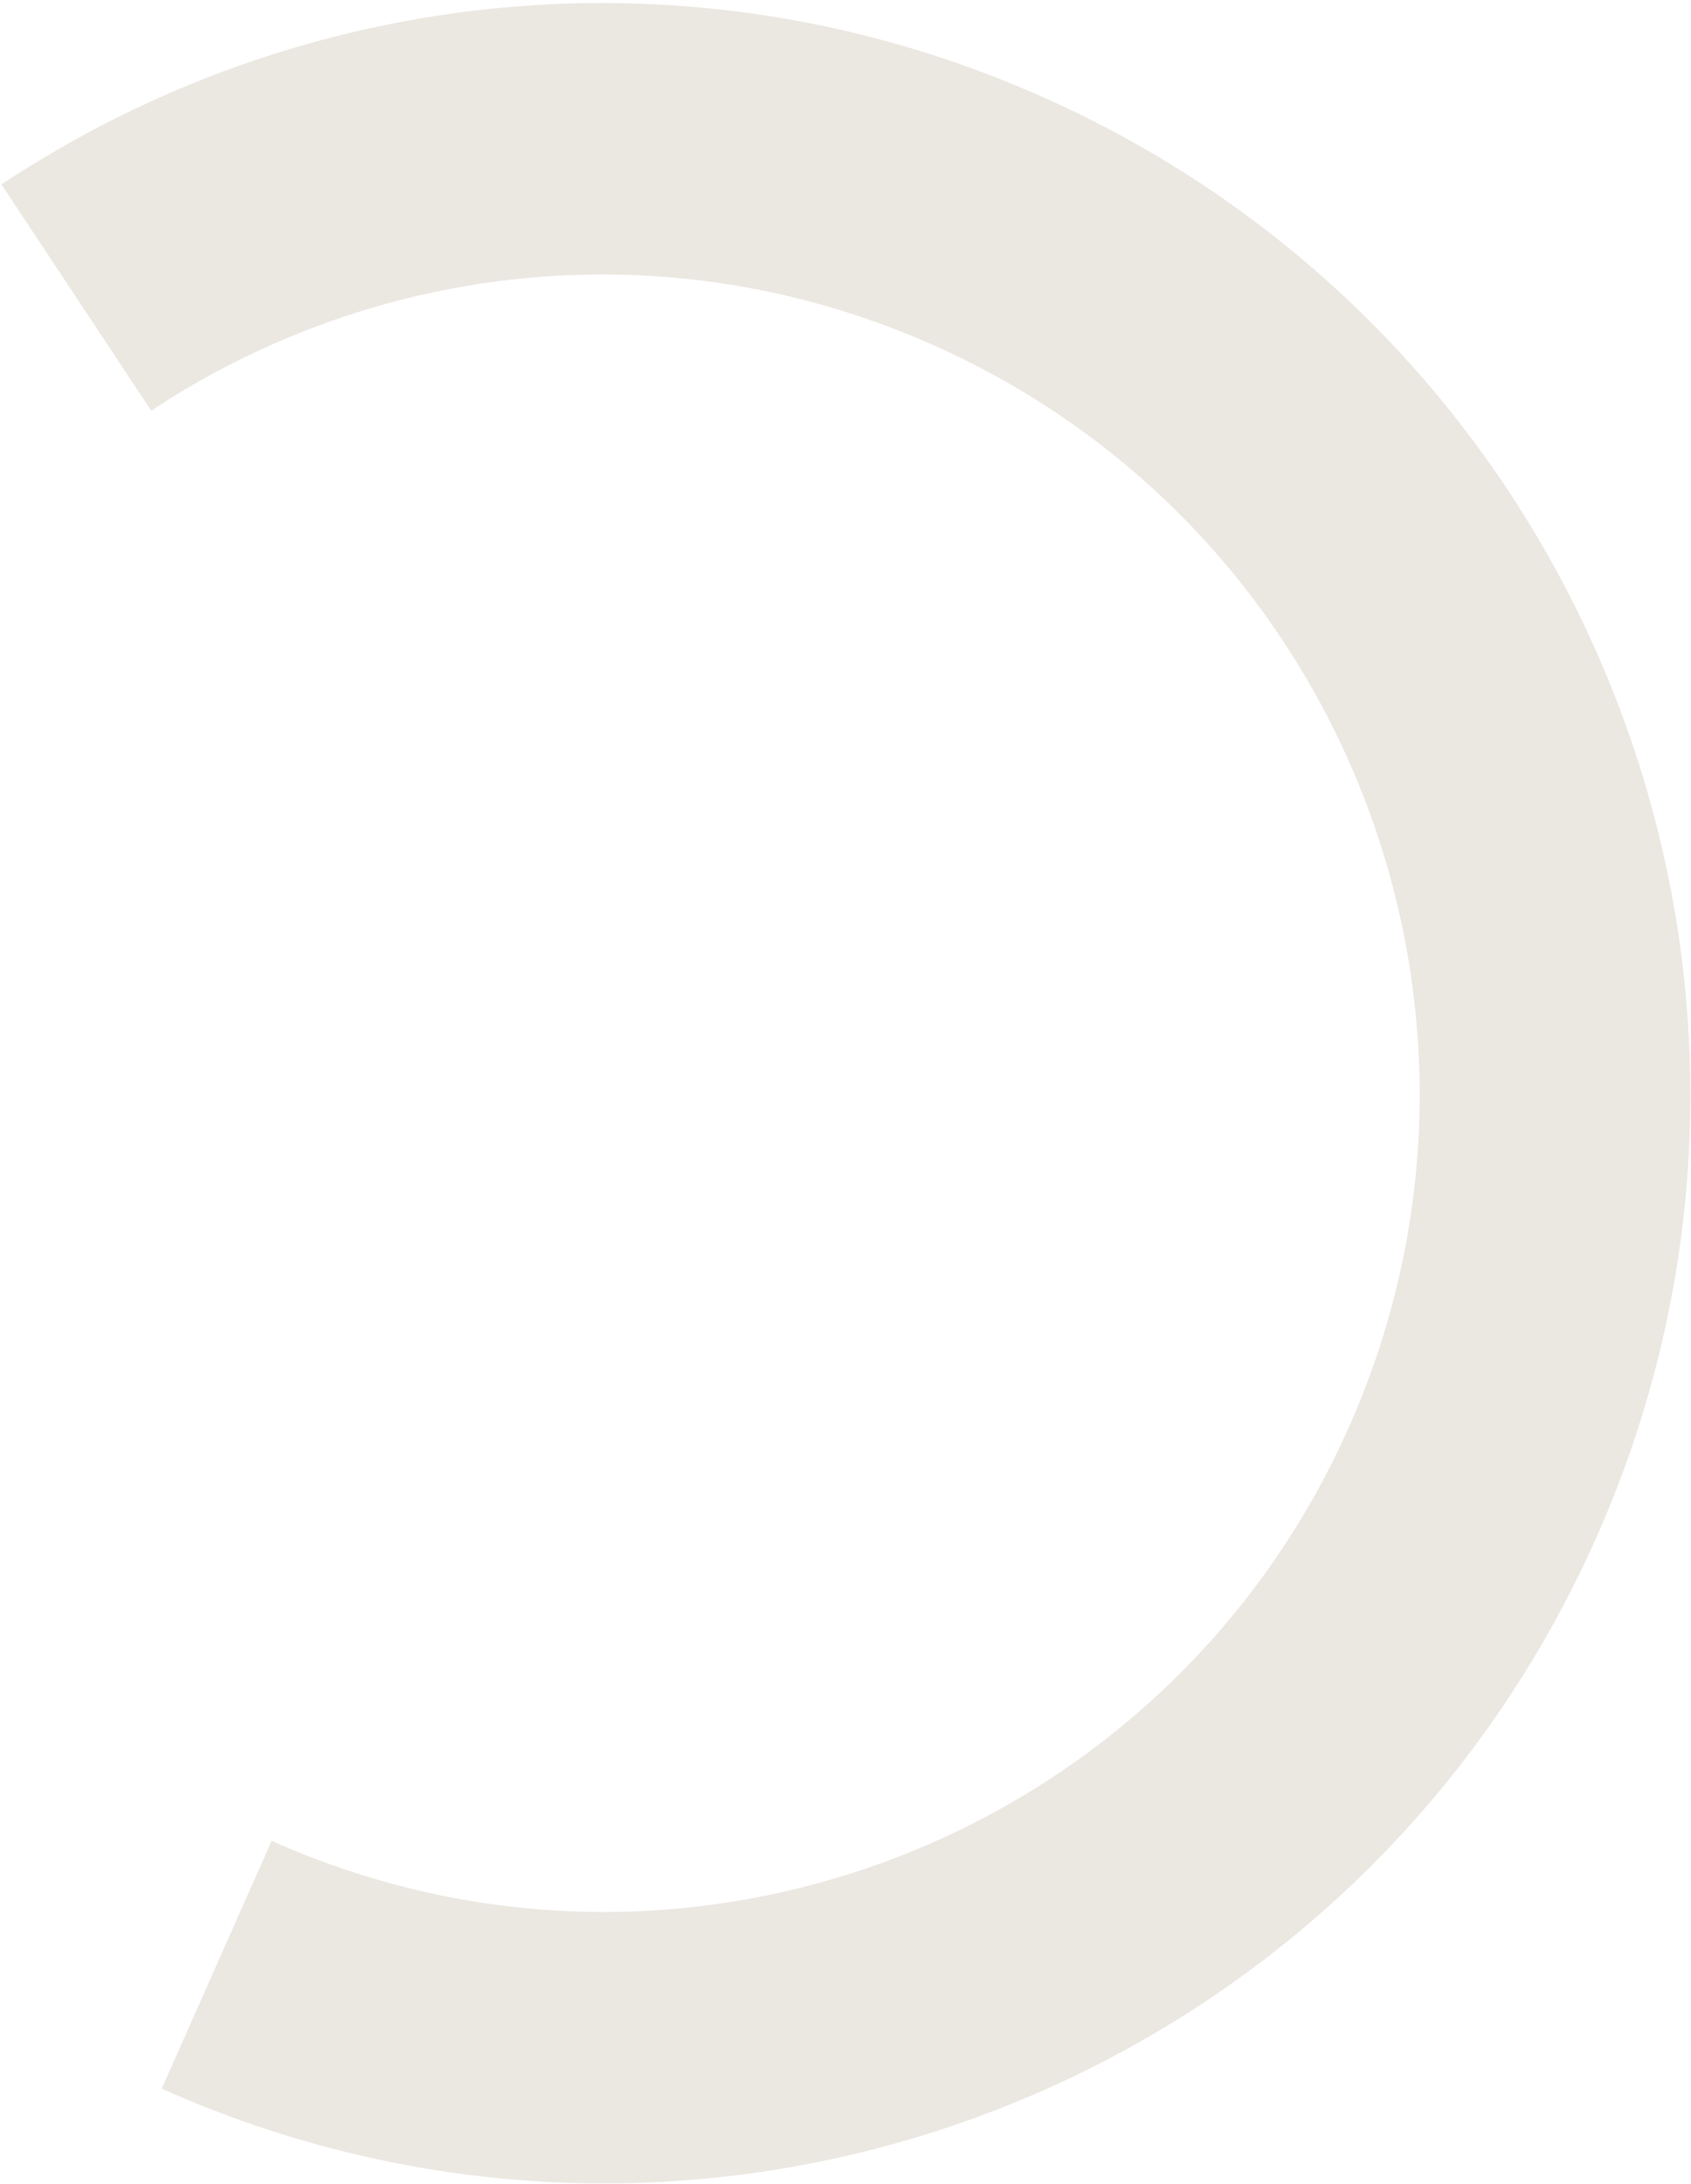 <svg width="498" height="643" viewBox="0 0 498 643" fill="none" xmlns="http://www.w3.org/2000/svg">
<path d="M44.545 120.918C110.738 77.022 197.249 66.934 275.209 101.752C396.563 155.95 451.242 298.437 397.337 420.005C343.431 541.573 201.355 596.186 80 541.988L47.634 614.949C209.216 687.113 398.4 614.401 470.175 452.536C541.949 290.67 469.145 100.95 307.563 28.786C203.761 -17.574 88.573 -4.142 0.437 54.306L44.545 120.918Z" fill="#EBE7E1"/>
</svg>
